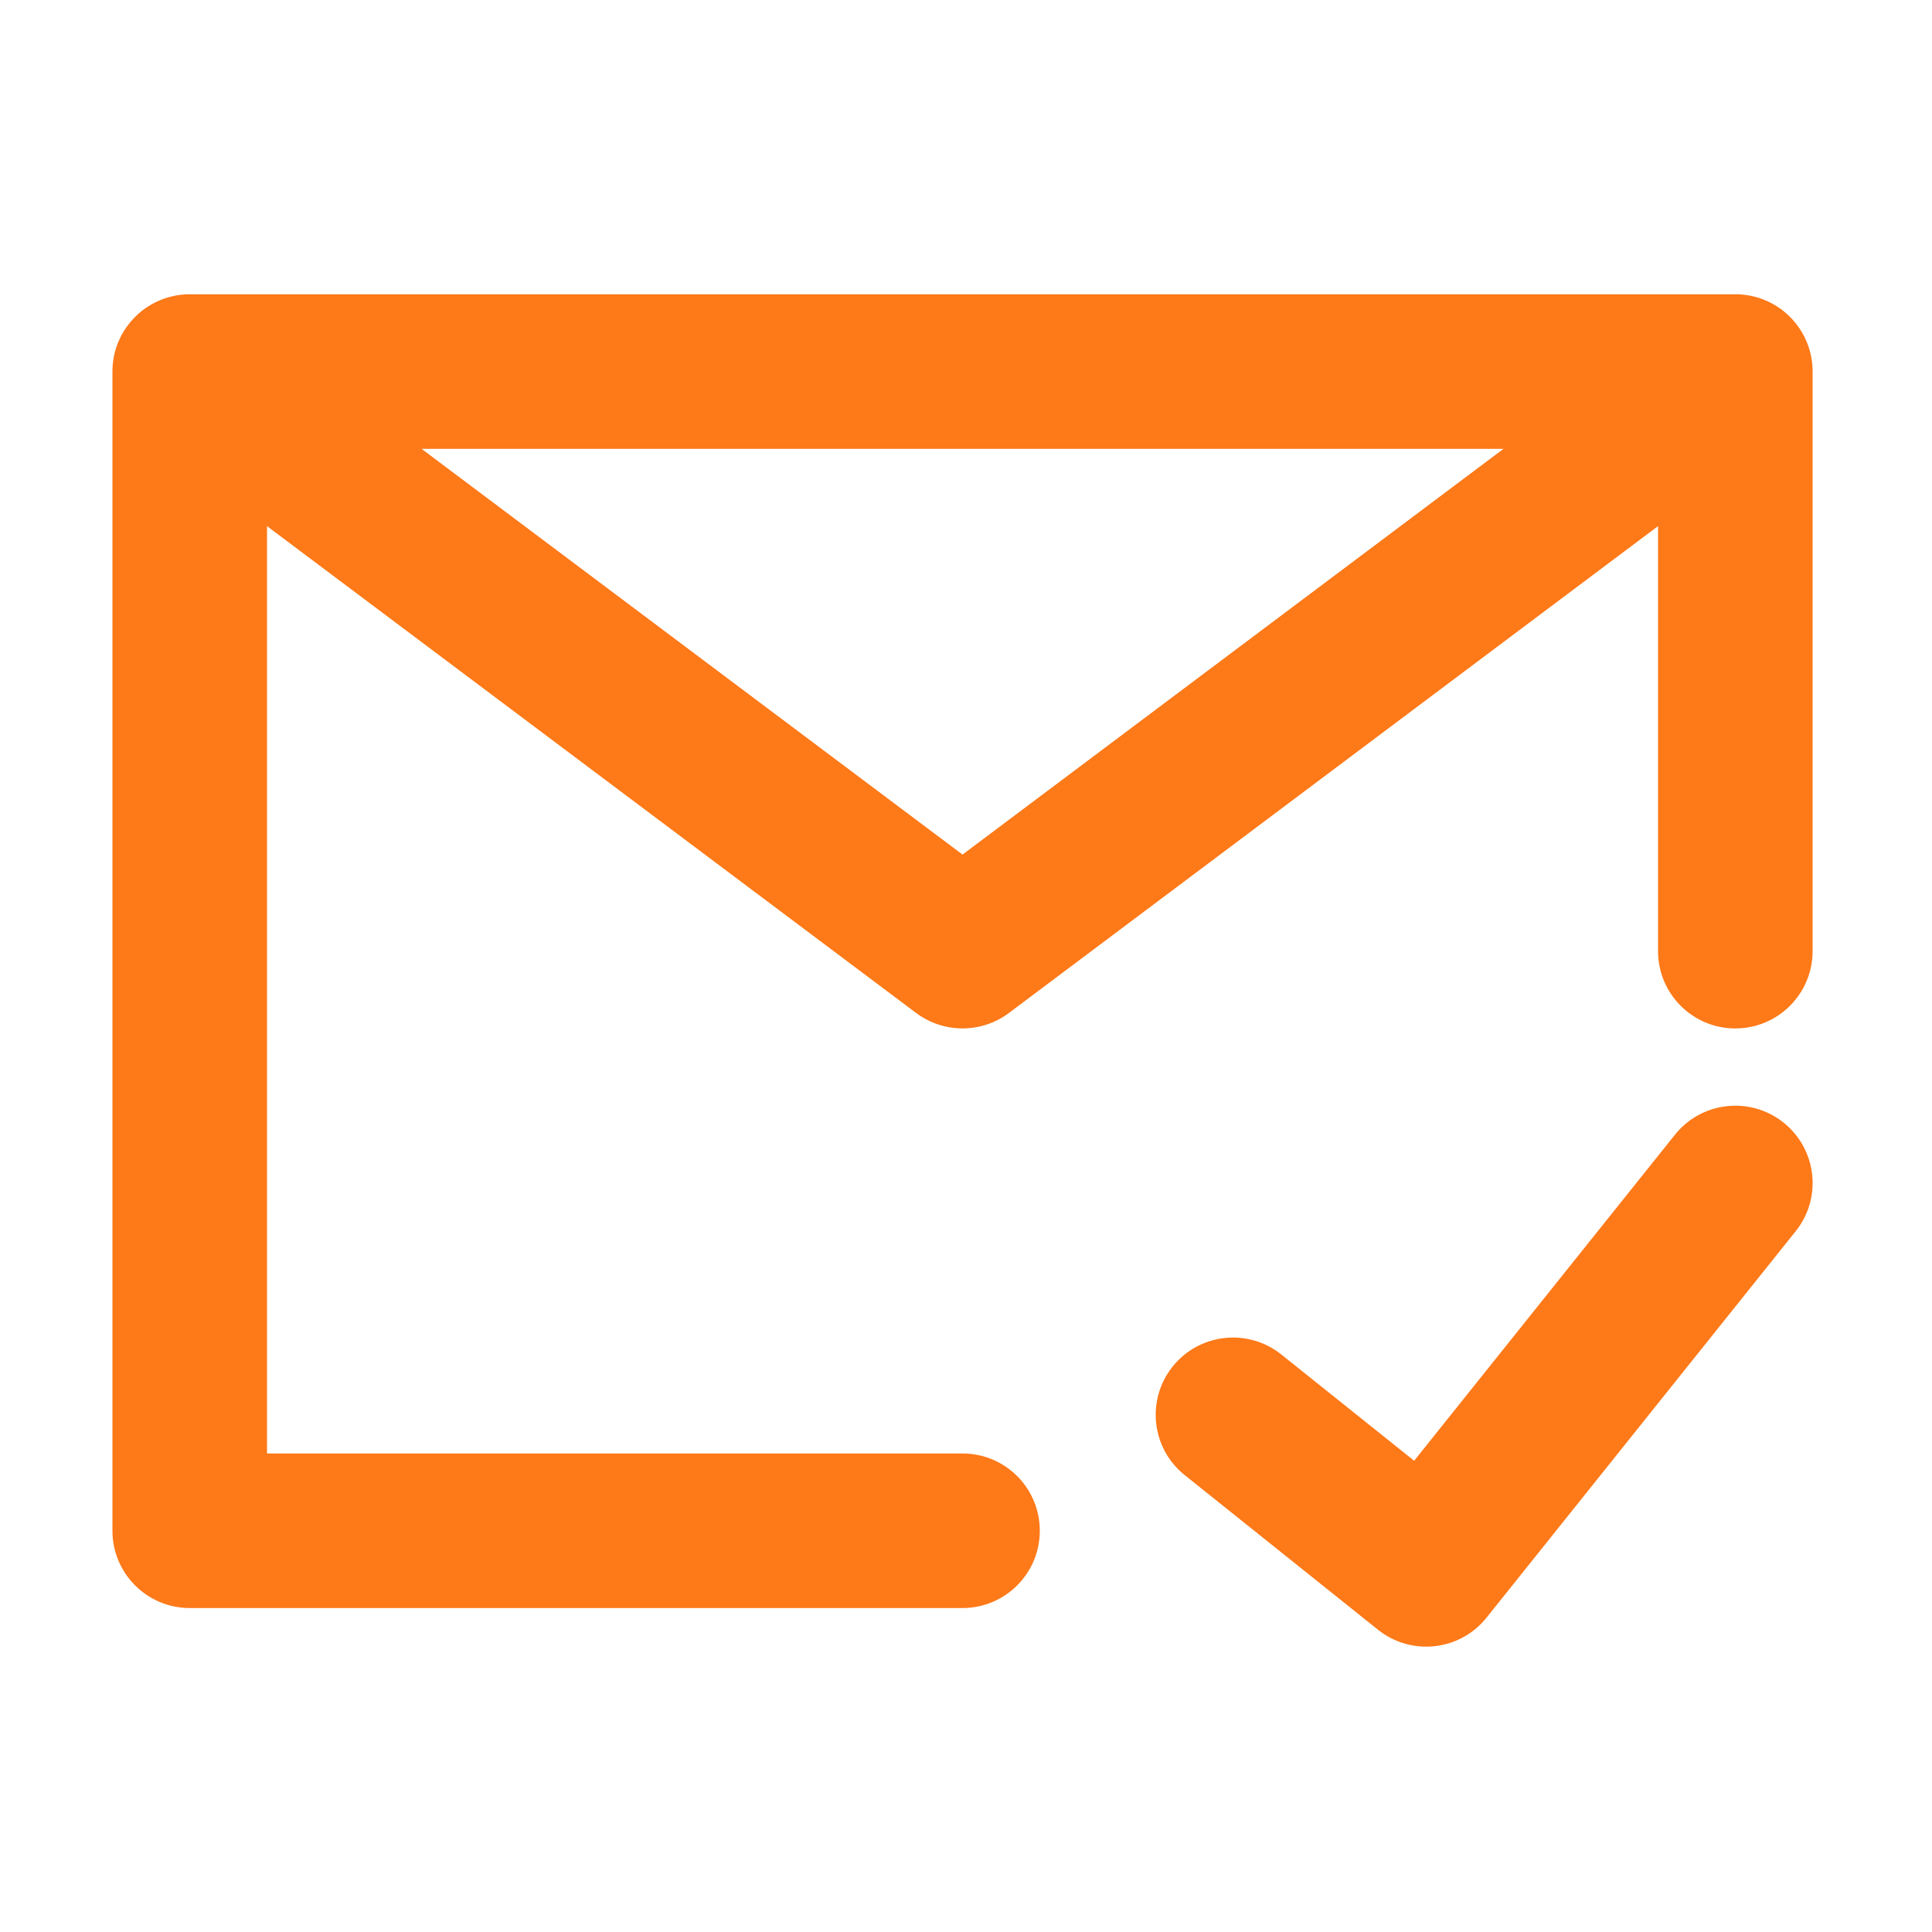 <svg width="25" height="25" viewBox="0 0 25 25" fill="none" xmlns="http://www.w3.org/2000/svg">
<path fill-rule="evenodd" clip-rule="evenodd" d="M1.505 4.494C1.545 4.373 1.608 4.262 1.688 4.167C1.778 4.058 1.888 3.973 2.009 3.913C2.128 3.853 2.261 3.817 2.401 3.809C2.423 3.808 2.445 3.807 2.467 3.808H22.443C22.465 3.807 22.487 3.808 22.509 3.809C22.779 3.824 23.041 3.947 23.225 4.169C23.302 4.262 23.363 4.369 23.402 4.486C23.439 4.594 23.456 4.706 23.455 4.818V12.308C23.455 12.86 23.007 13.308 22.455 13.308C21.903 13.308 21.455 12.86 21.455 12.308V6.808L13.055 13.108C12.7 13.374 12.211 13.374 11.855 13.108L3.455 6.808V18.808H12.455C13.007 18.808 13.455 19.255 13.455 19.808C13.455 20.36 13.007 20.808 12.455 20.808H2.455C1.903 20.808 1.455 20.36 1.455 19.808V4.818C1.454 4.709 1.47 4.6 1.505 4.494ZM5.455 5.808L12.455 11.058L19.455 5.808H5.455Z" fill="#FE7918"/>
<path d="M23.08 14.527C23.511 14.872 23.581 15.501 23.236 15.932L19.236 20.932C18.891 21.364 18.262 21.433 17.83 21.088L15.33 19.088C14.899 18.744 14.829 18.114 15.174 17.683C15.519 17.252 16.149 17.182 16.58 17.527L18.299 18.902L21.674 14.683C22.019 14.252 22.649 14.182 23.08 14.527Z" fill="#FE7918"/>
</svg>
